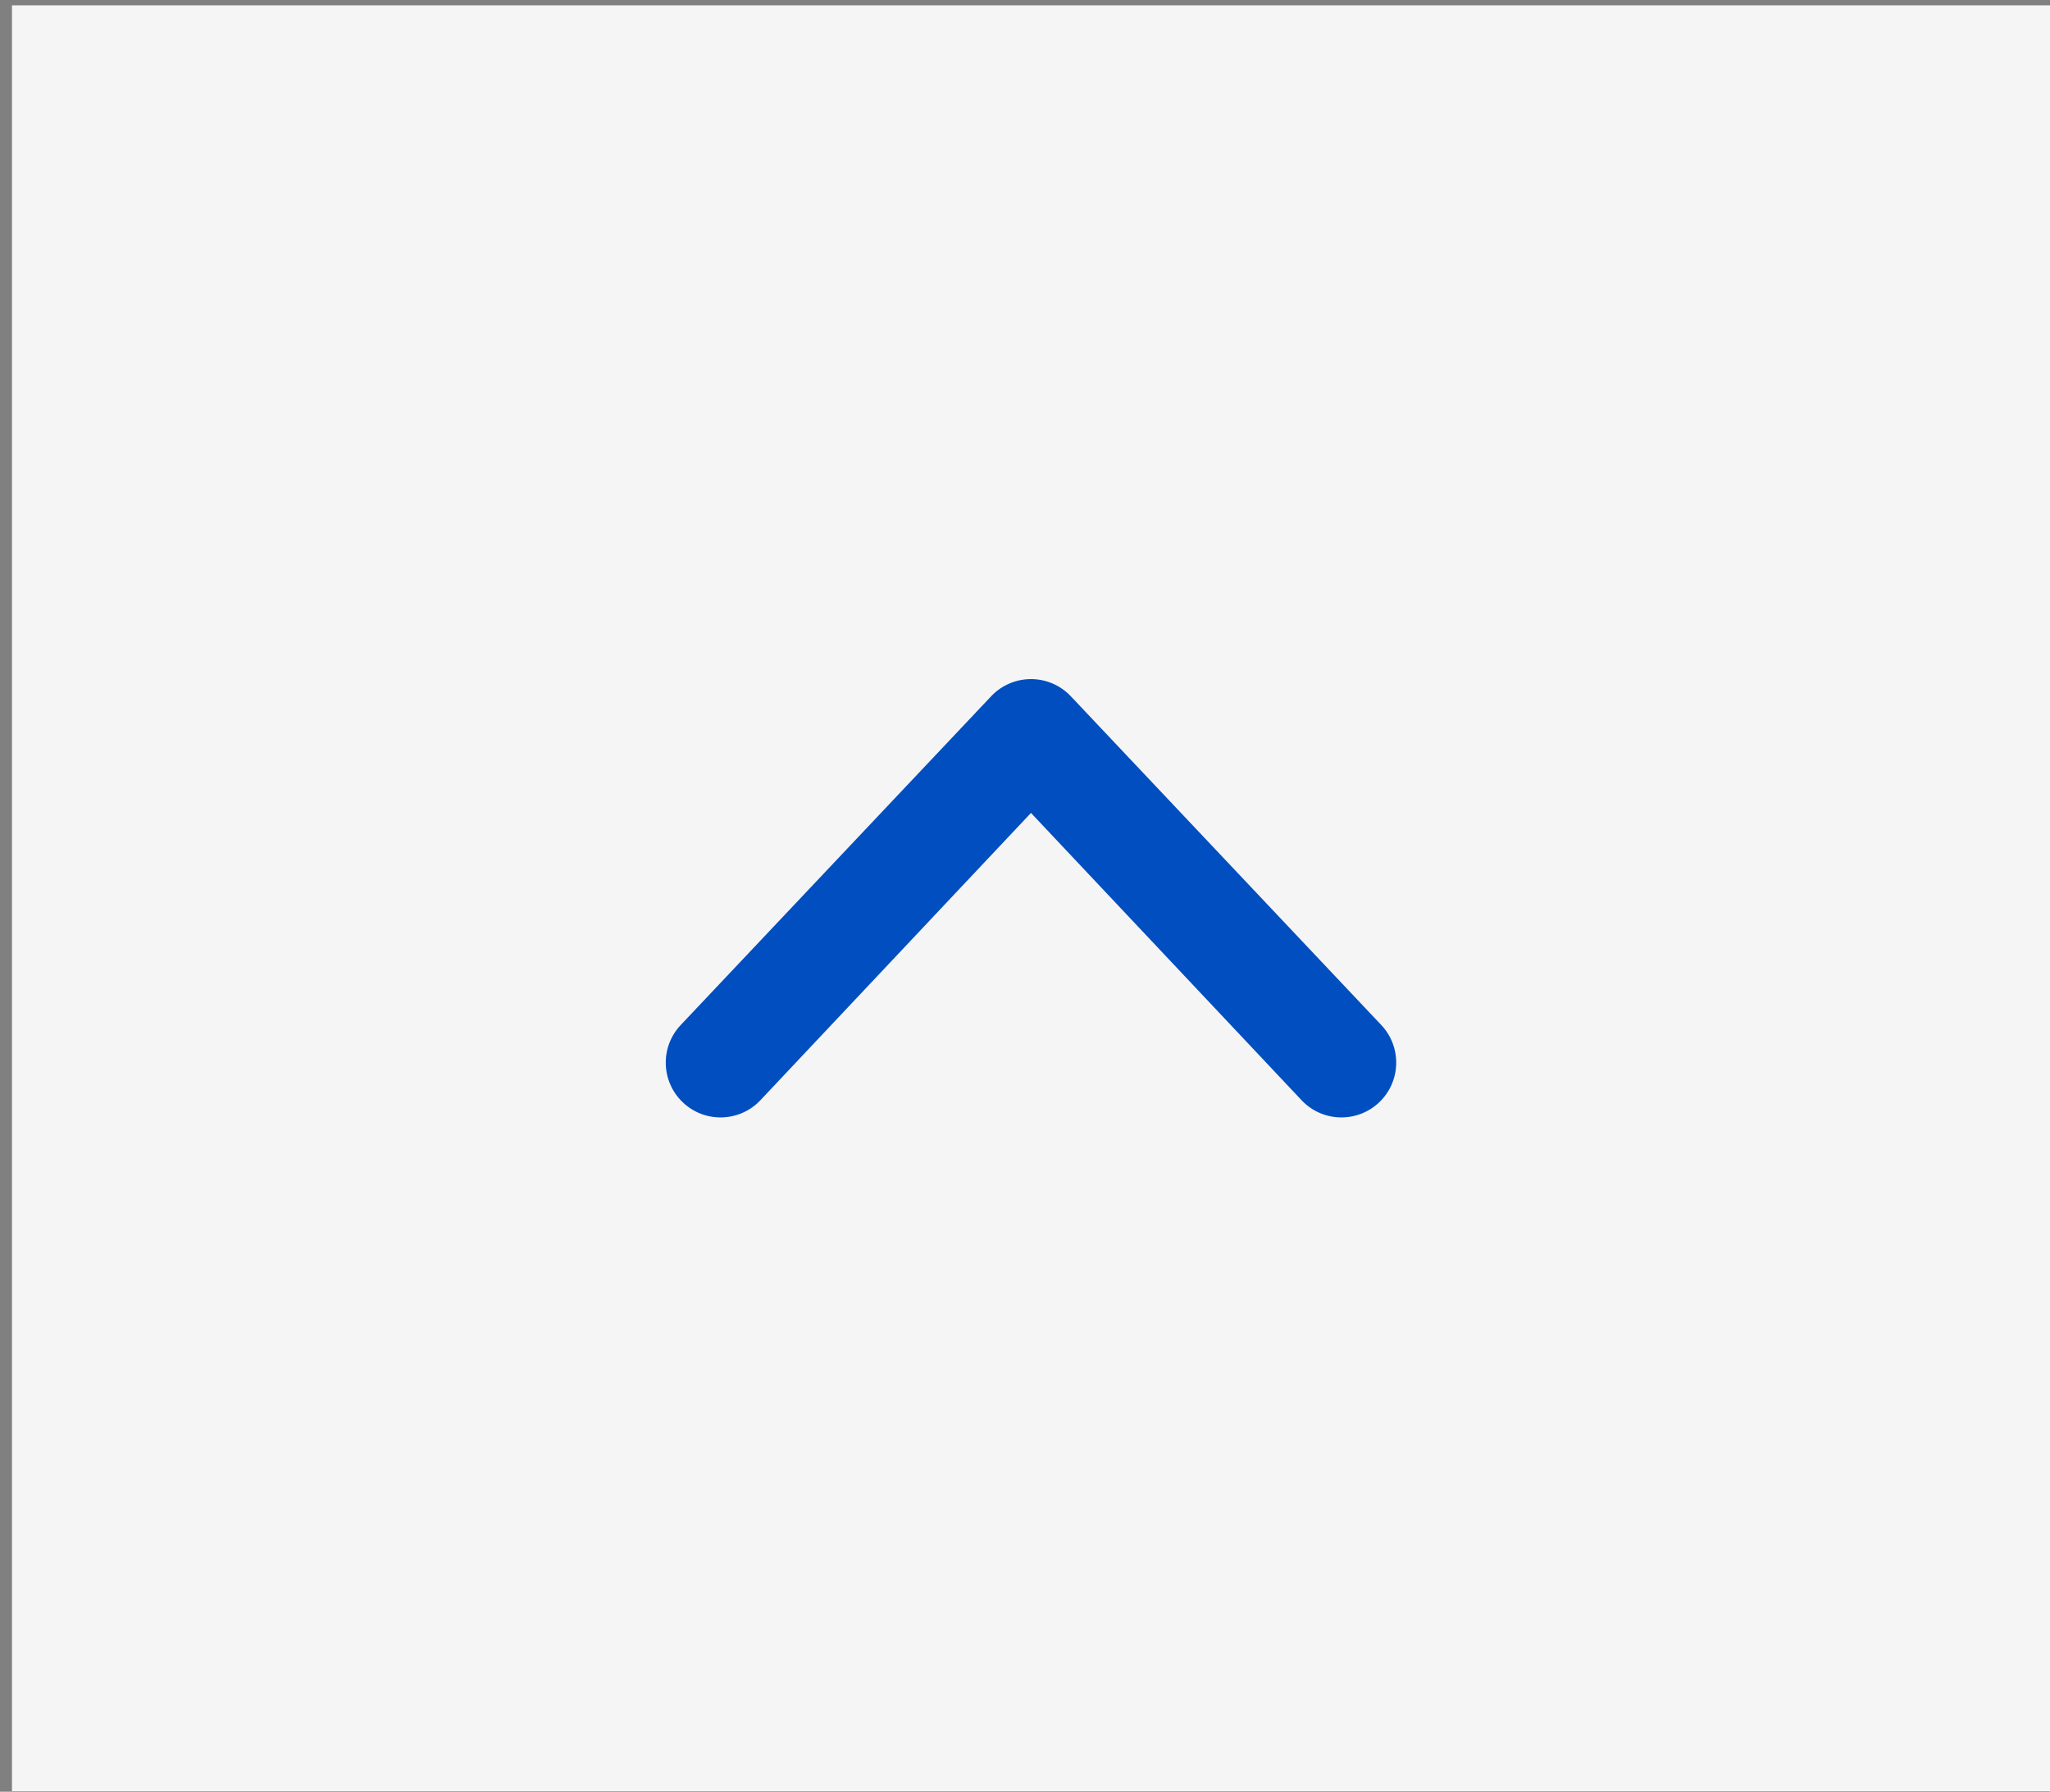 <svg width="111" height="97" viewBox="0 0 111 97" fill="none" xmlns="http://www.w3.org/2000/svg">
<rect x="0" y="0" width="111" height="97" fill="#808080" stroke="none"/>
<rect x="0.648" y="0.289" width="110.352" height="96.68" fill="#F5F5F5"/>
<path fill-rule="evenodd" clip-rule="evenodd" d="M74.689 59.666C73.508 60.801 71.631 60.765 70.495 59.584L55.824 44.01L41.153 59.584C40.018 60.765 38.14 60.801 36.959 59.666C35.778 58.531 35.741 56.653 36.877 55.472L53.686 37.674C54.245 37.092 55.017 36.764 55.824 36.764C56.631 36.764 57.403 37.092 57.962 37.674L74.772 55.472C75.907 56.653 75.87 58.531 74.689 59.666Z" fill="#004EBF"/>
</svg>
